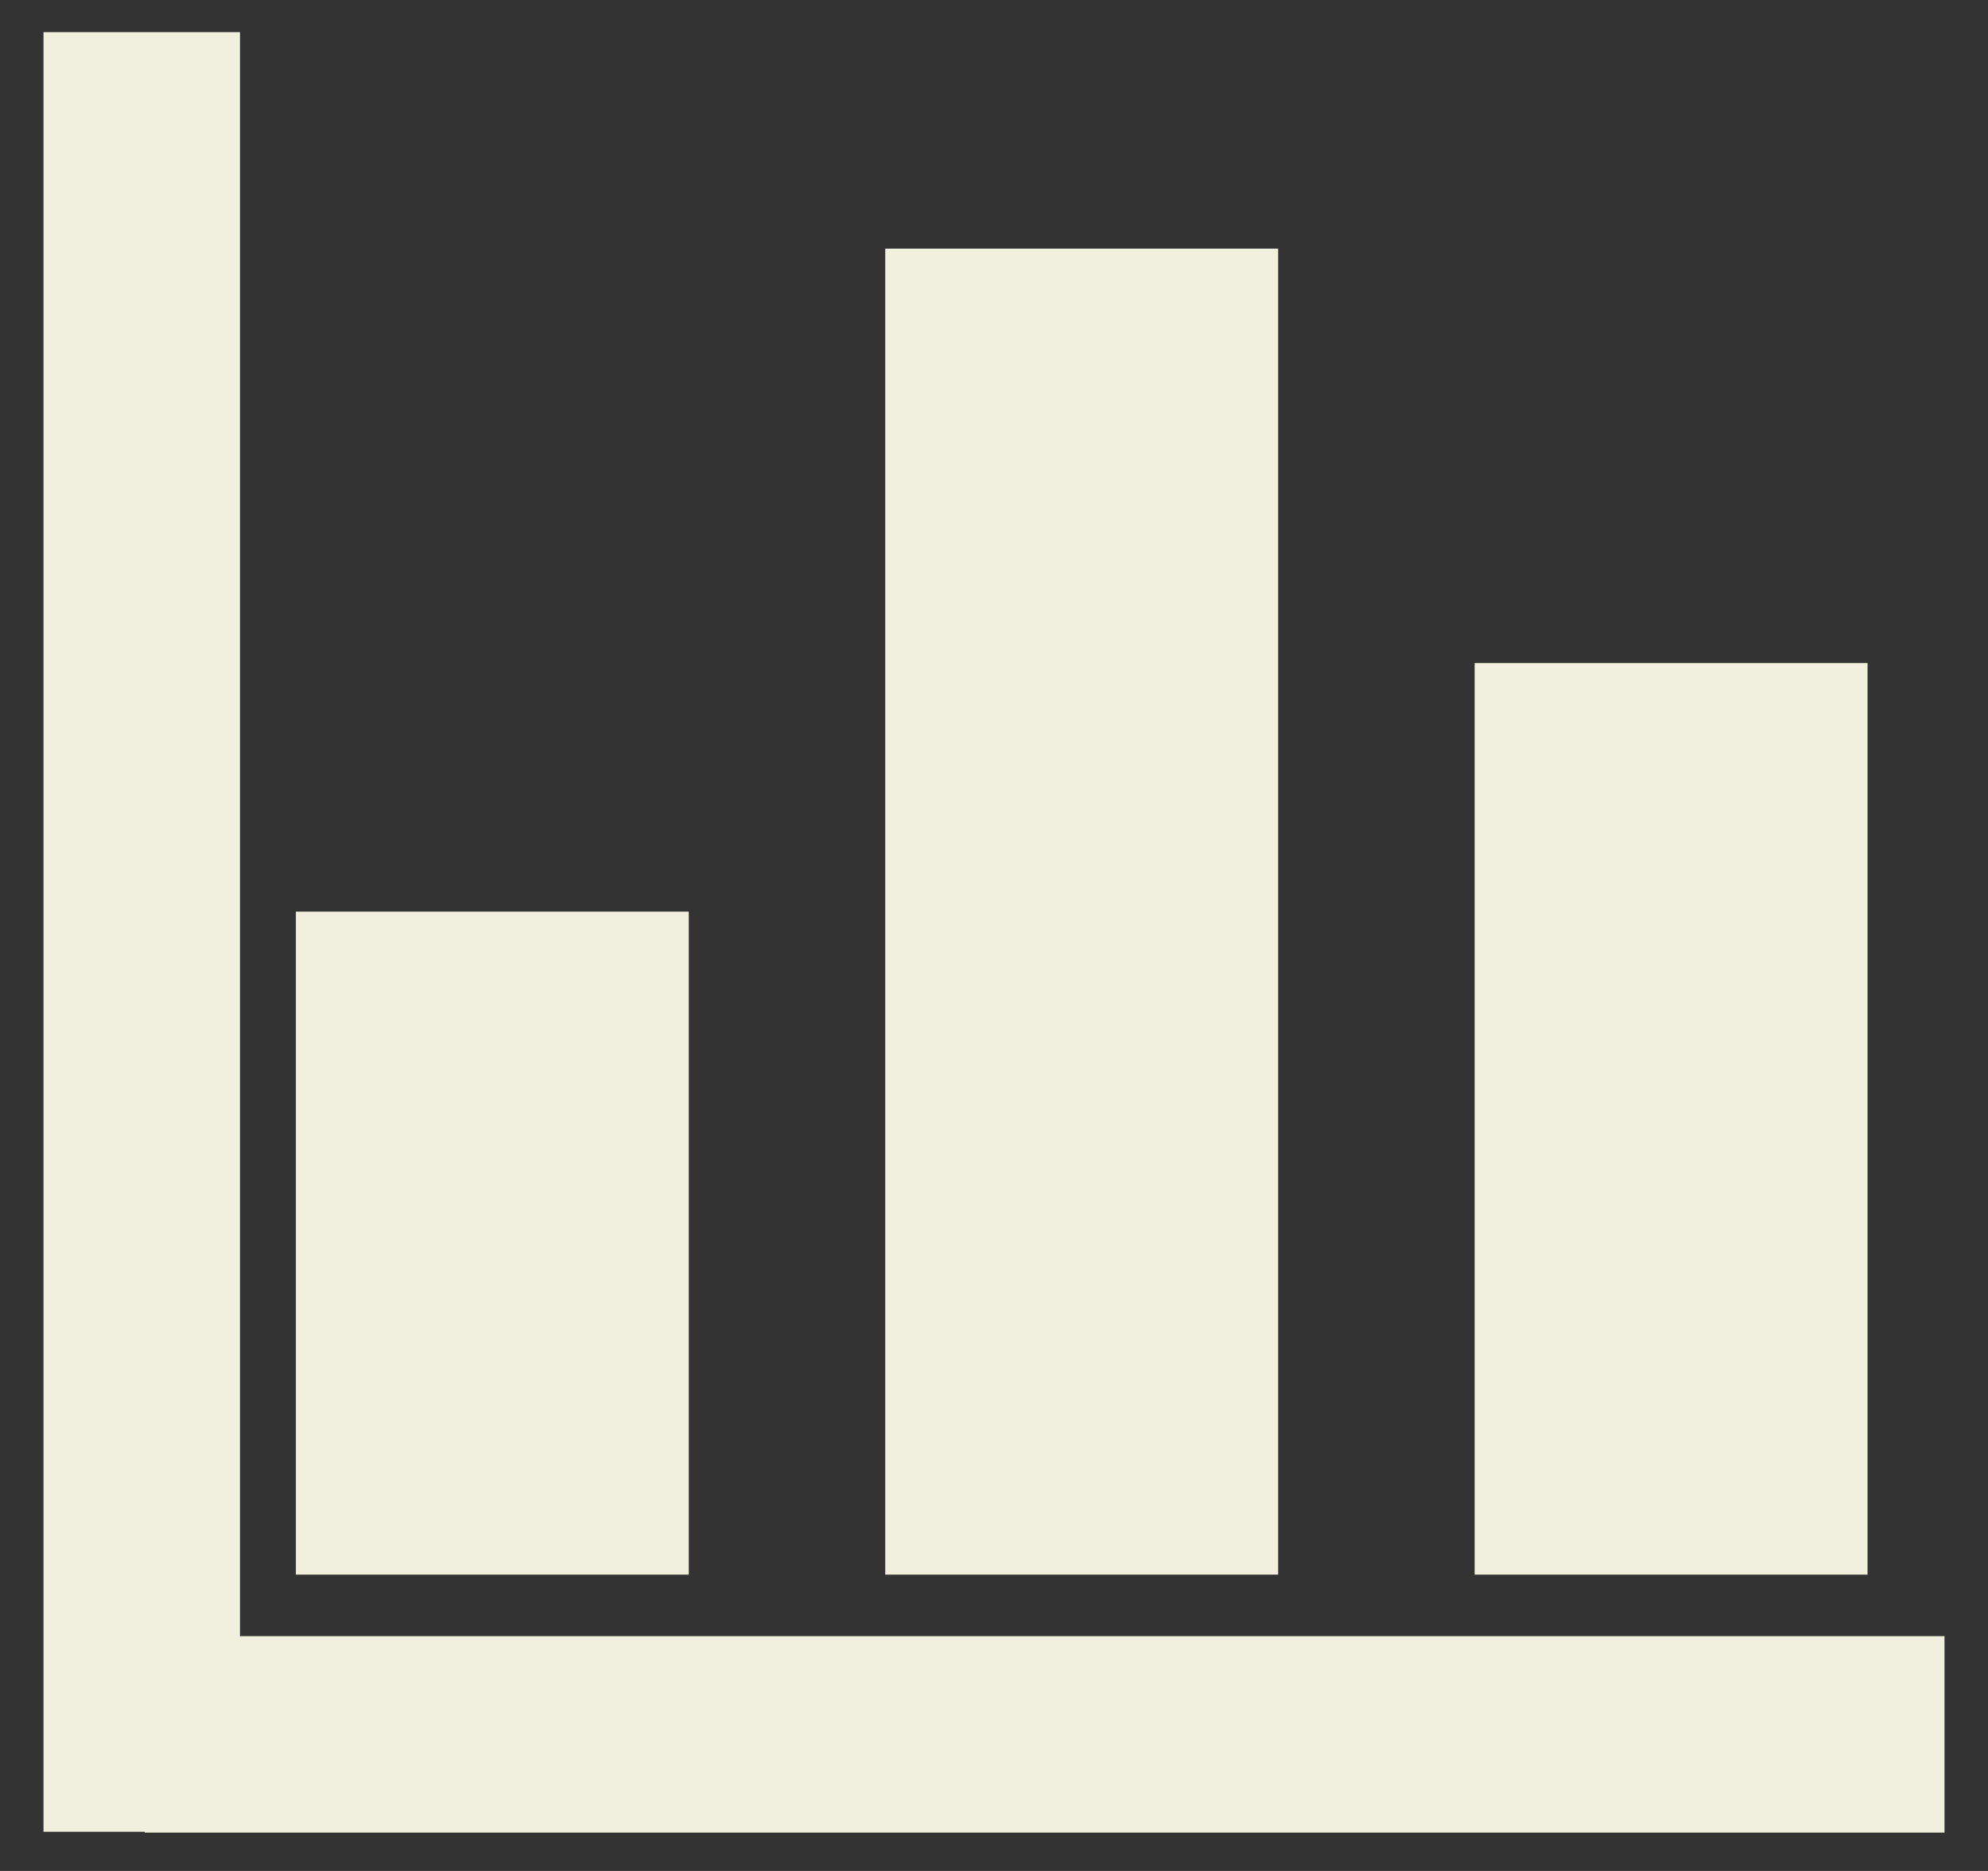 <?xml version="1.0" encoding="UTF-8" standalone="no"?>
<svg
   xmlns:dc="http://purl.org/dc/elements/1.1/"
   xmlns:cc="http://creativecommons.org/ns#"
   xmlns:rdf="http://www.w3.org/1999/02/22-rdf-syntax-ns#"
   xmlns:svg="http://www.w3.org/2000/svg"
   xmlns="http://www.w3.org/2000/svg"
   xmlns:sodipodi="http://sodipodi.sourceforge.net/DTD/sodipodi-0.dtd"
   xmlns:inkscape="http://www.inkscape.org/namespaces/inkscape"
   width="17"
   height="16"
   viewBox="0 0 17 16"
   fill="none"
   version="1.1"
   id="svg4"
   sodipodi:docname="Vector.svg"
   inkscape:version="1.0.2 (1.0.2+r75+1)">
  <rect x="0" y="0" width="17" height="16" fill="#333333" stroke="none"/>
  <defs
     id="defs8" />
  <sodipodi:namedview
     pagecolor="#ffffff"
     bordercolor="#666666"
     borderopacity="1"
     objecttolerance="10"
     gridtolerance="10"
     guidetolerance="10"
     inkscape:pageopacity="0"
     inkscape:pageshadow="2"
     inkscape:window-width="1853"
     inkscape:window-height="1025"
     id="namedview6"
     showgrid="false"
     inkscape:zoom="25.591707"
     inkscape:cx="13.683109"
     inkscape:cy="7.7097572"
     inkscape:window-x="67"
     inkscape:window-y="27"
     inkscape:window-maximized="1"
     inkscape:current-layer="svg4" />
  <path
     d="M 7.57,13.466 H 10.93 V 2.126 H 7.57 Z m -5.04,0 h 3.36 V 7.796 H 2.53 Z M 12.61,5.67 V 13.466 h 3.36 V 5.67 Z"
     fill="#f1efde"
     id="path2" />
  <rect
     x="-15.665"
     y="0.372"
     width="15.39"
     height="1.68"
     transform="rotate(-90)"
     fill="#f1efde"
     id="rect2" />
  <rect
     x="1.238"
     y="13.992"
     width="15.39"
     height="1.68"
     fill="#f1efde"
     id="rect2-3" />
</svg>
